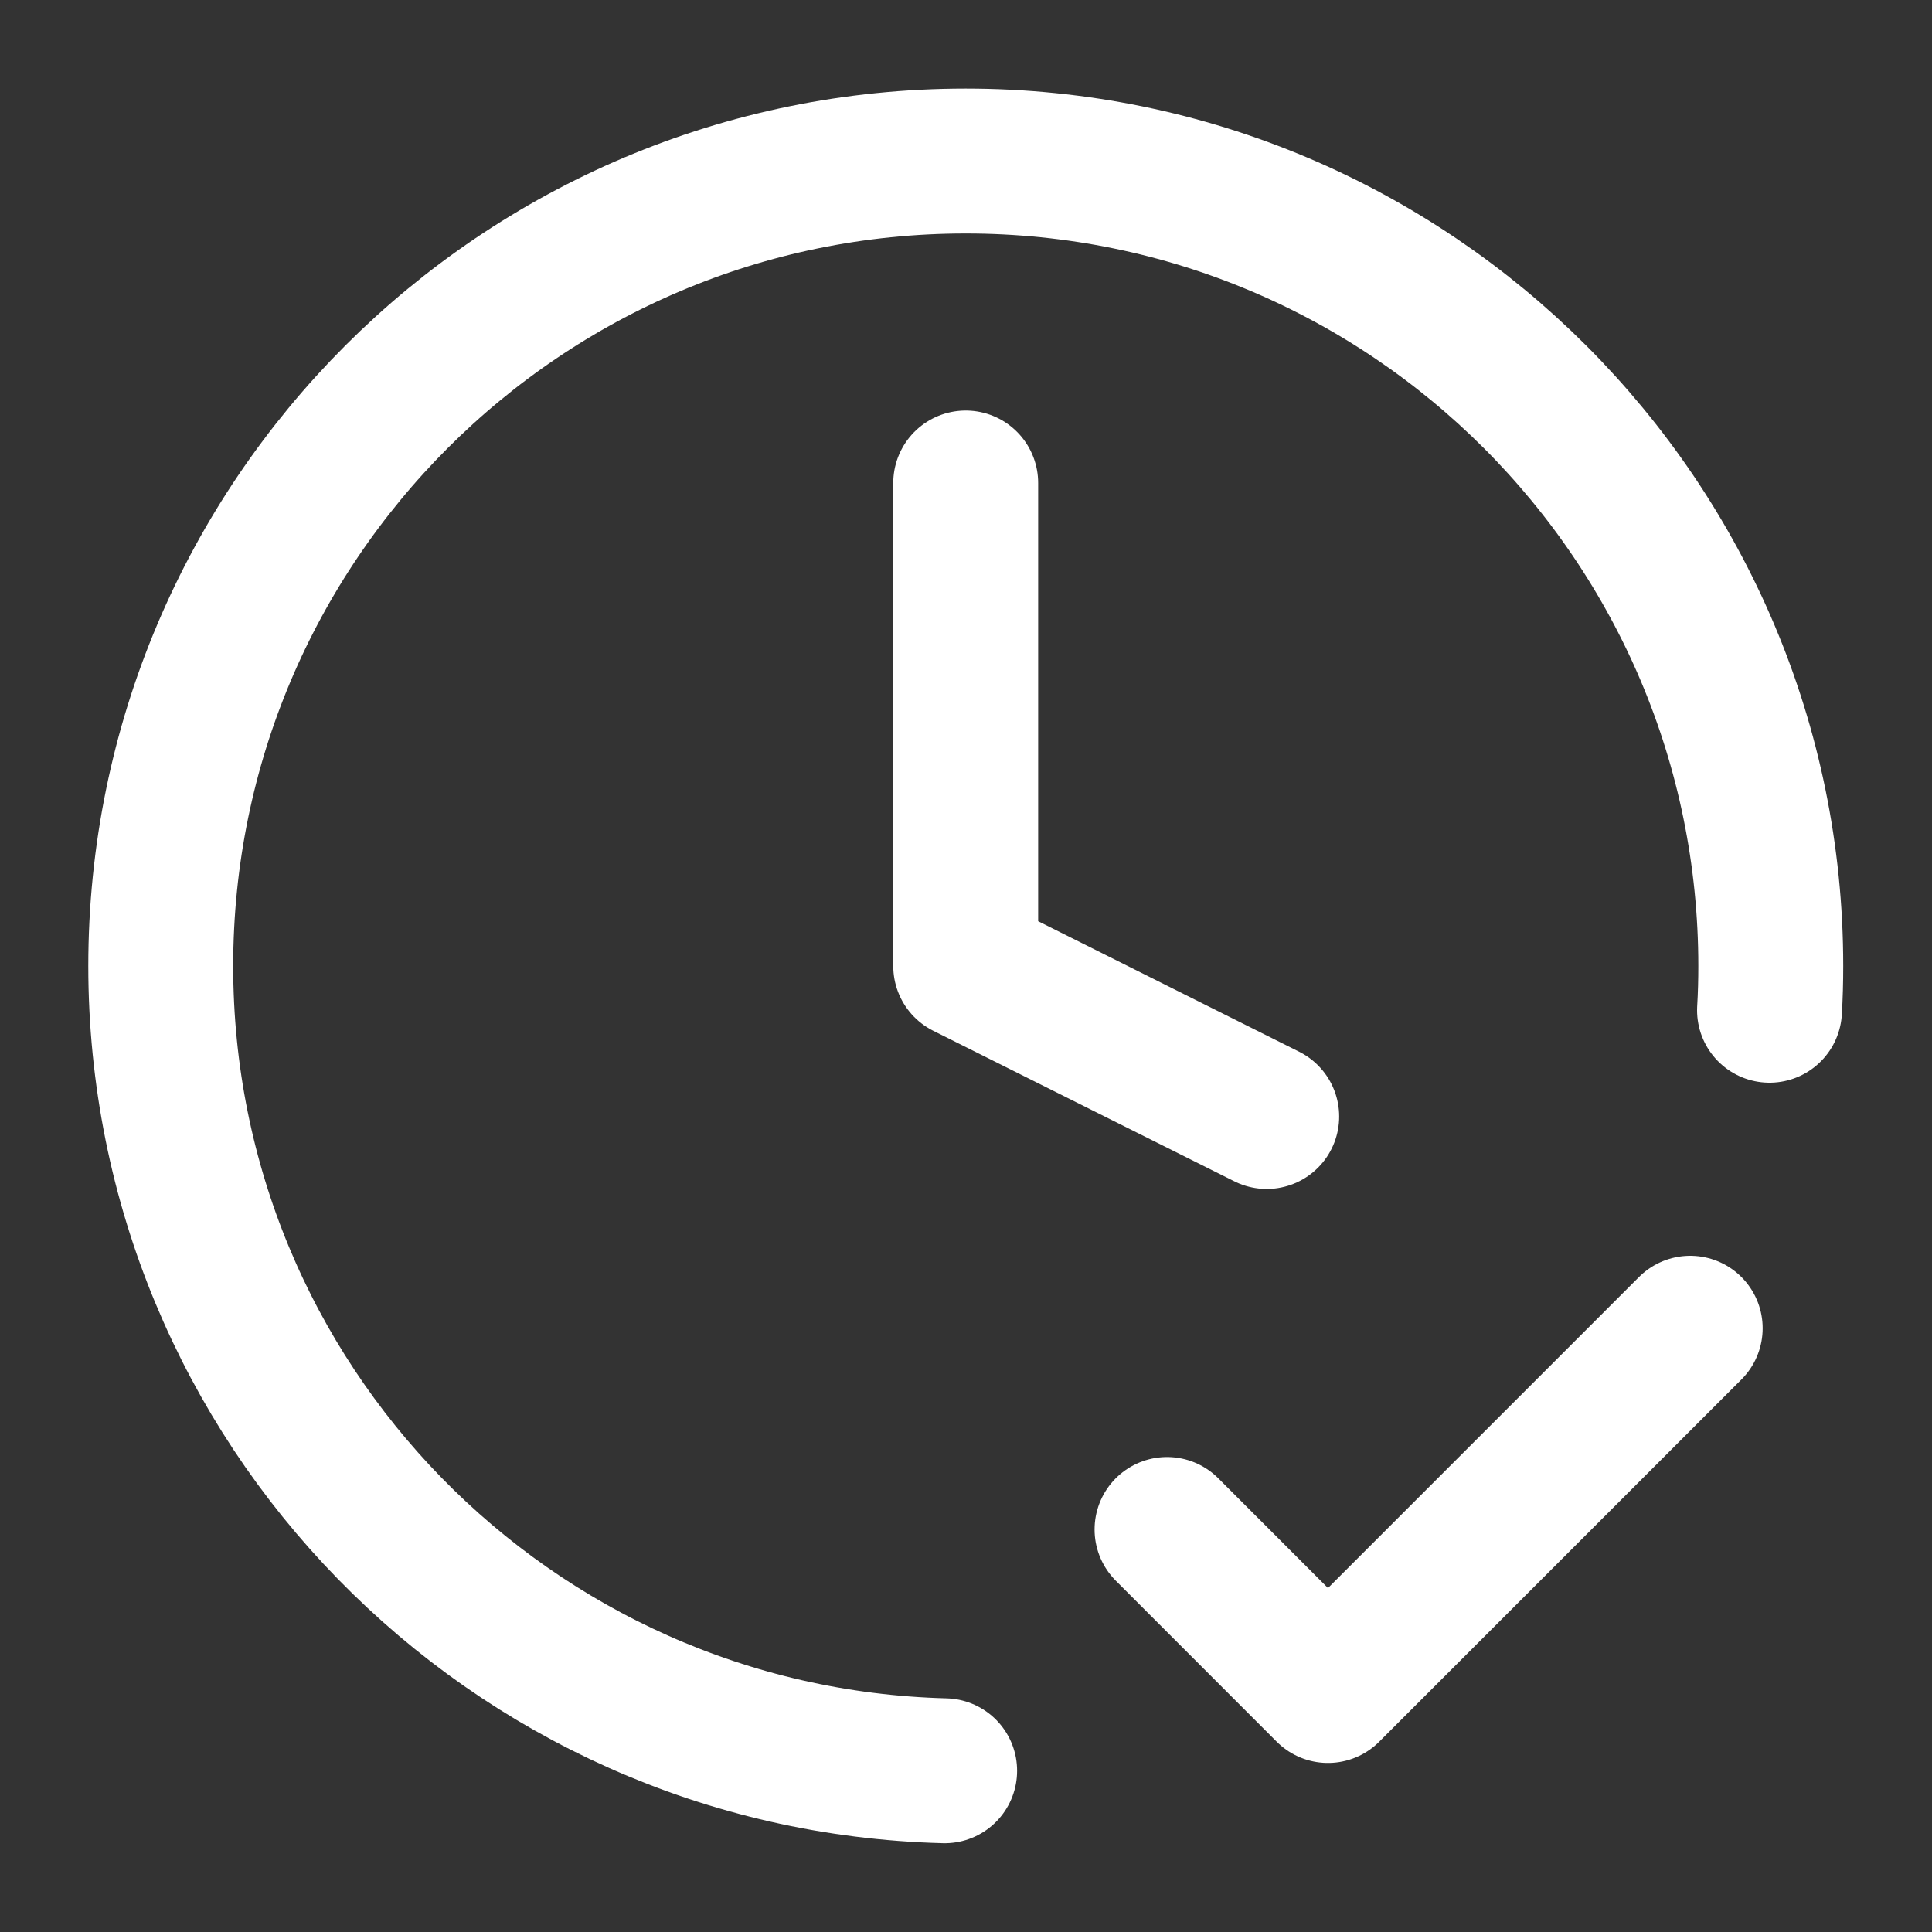 <svg width="20" height="20" viewBox="0 0 20 20" fill="none" xmlns="http://www.w3.org/2000/svg">
<rect x="0" y="0" width="20" height="20" fill="#333333" stroke="none"/>
<path d="M12.081 15.833L13.747 17.5L17.497 13.75M18.318 10.458C18.327 10.306 18.331 10.154 18.331 10C18.331 5.398 14.6 1.667 9.997 1.667C5.395 1.667 1.664 5.398 1.664 10C1.664 14.53 5.278 18.215 9.779 18.331M9.997 5V10L13.113 11.558" stroke="white" stroke-width="1.5" stroke-linecap="round" stroke-linejoin="round"/>
</svg>

